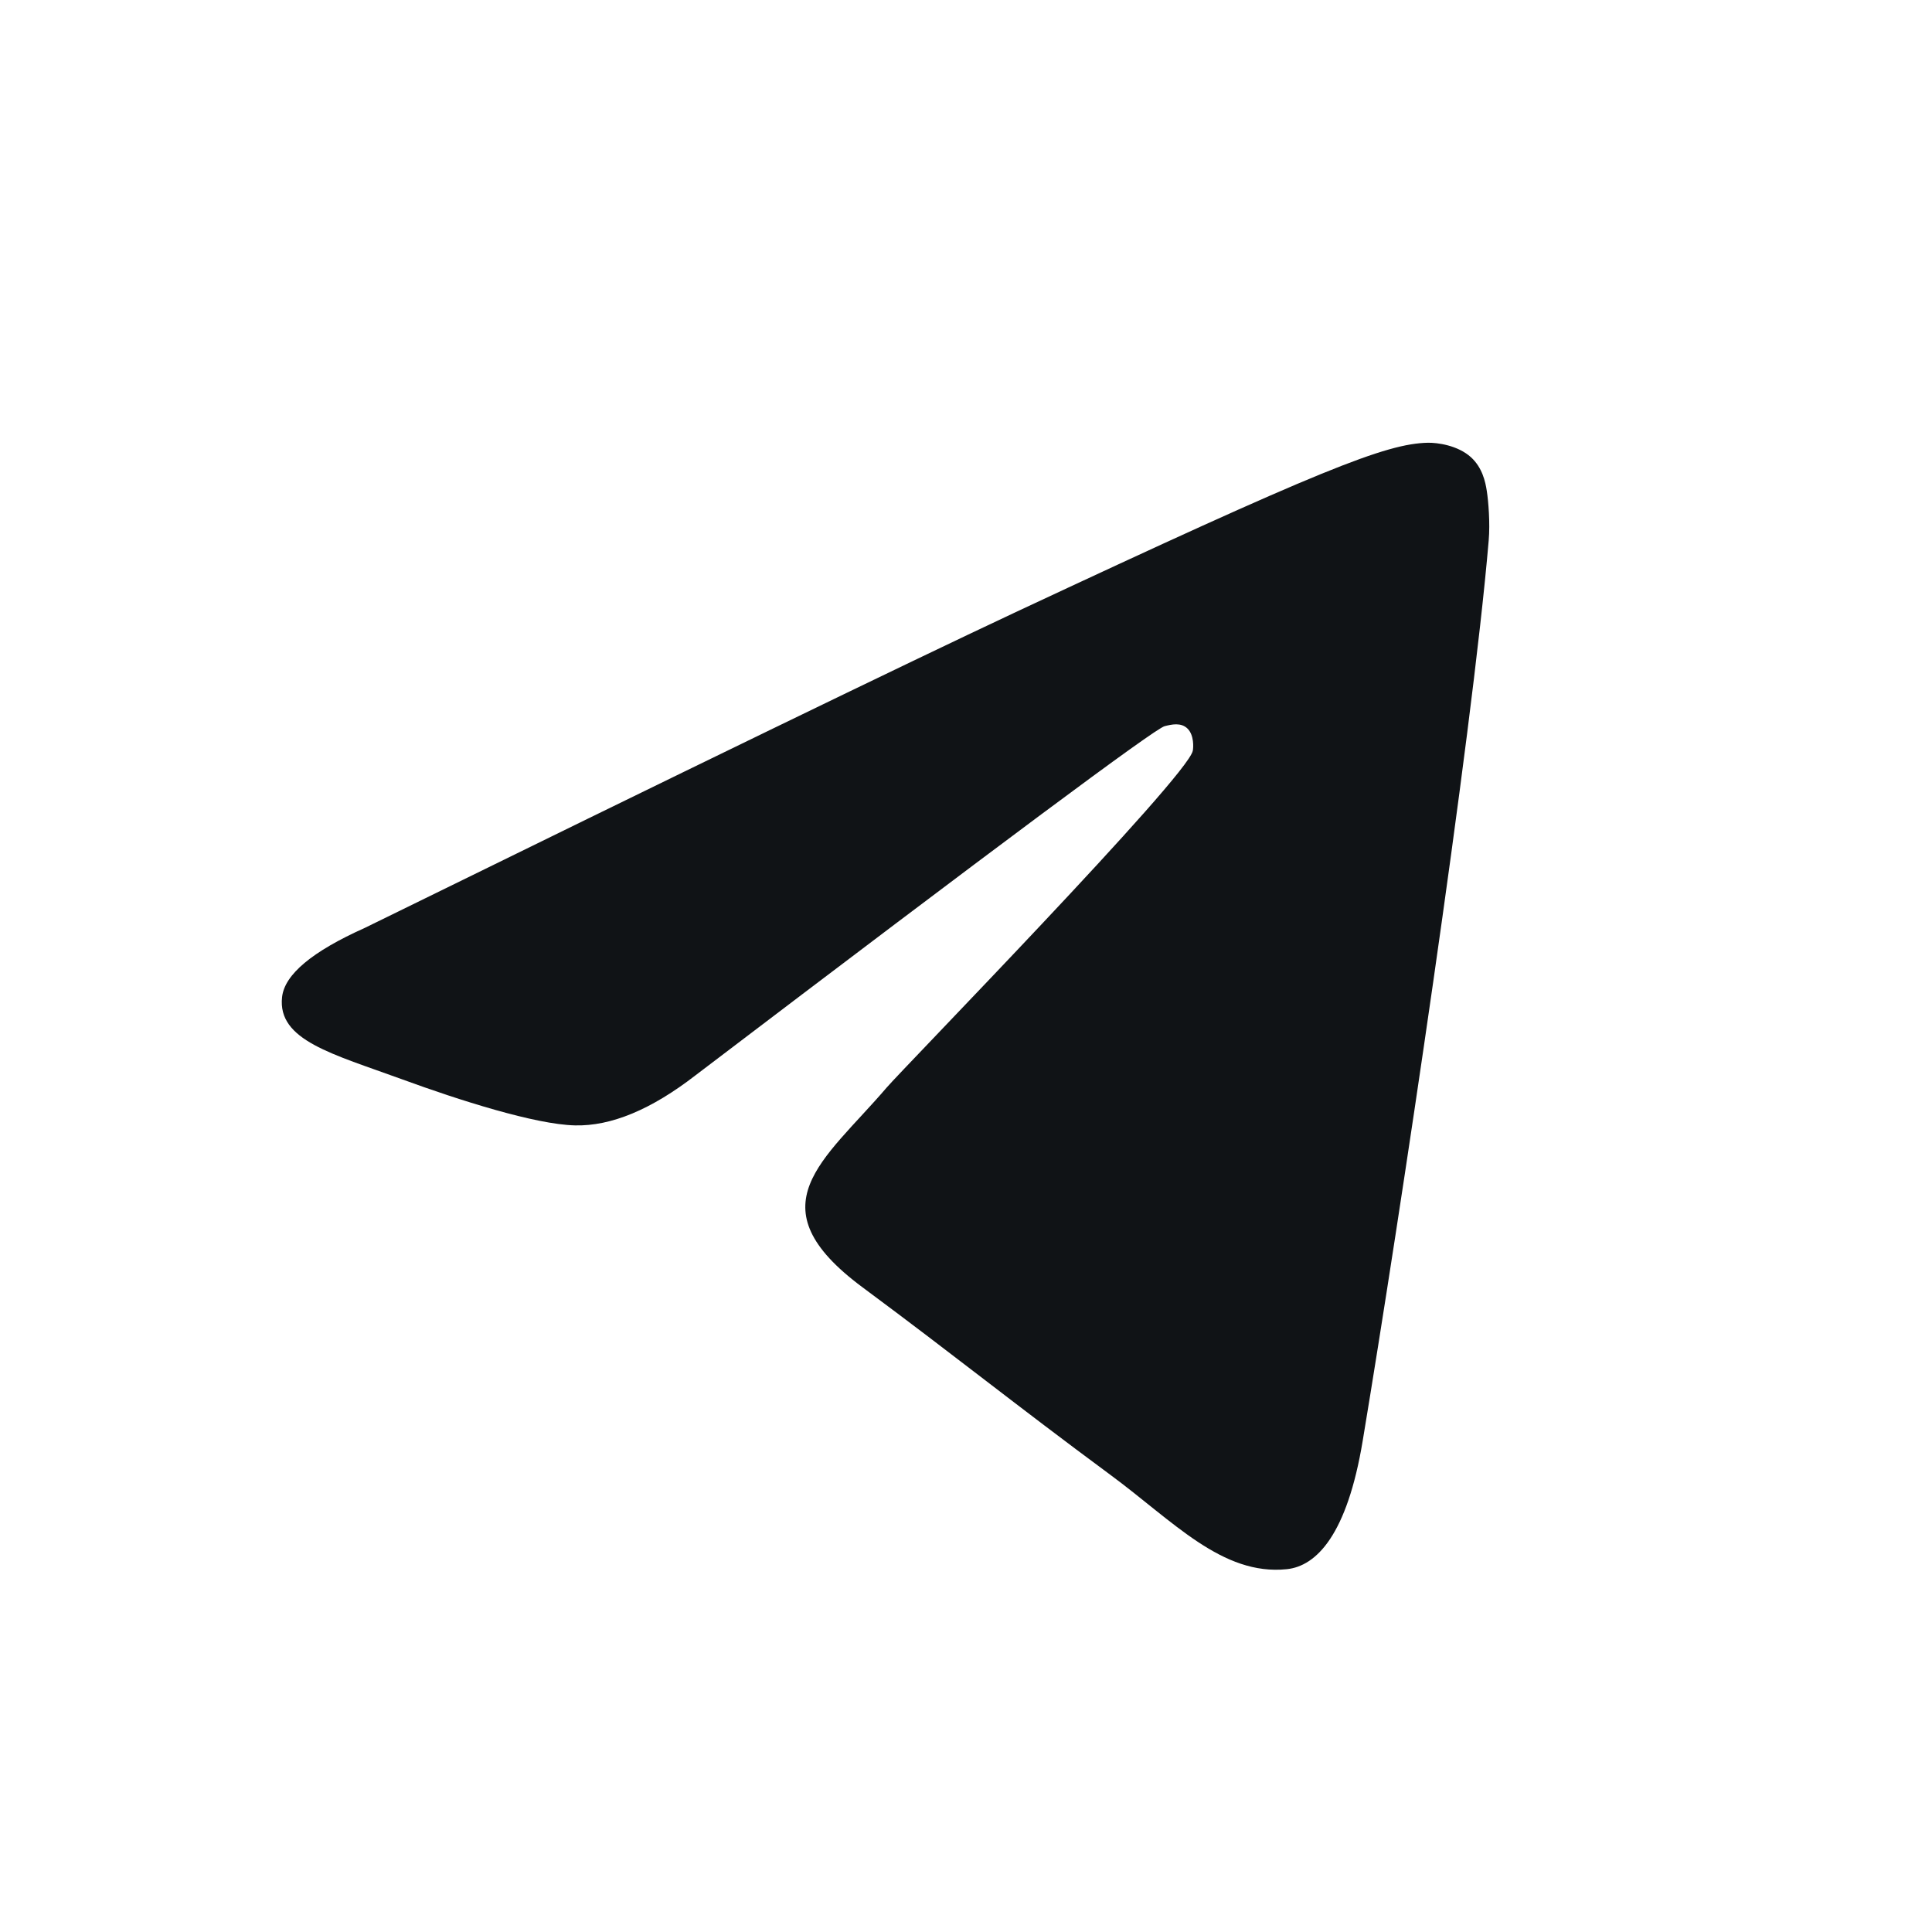 <?xml version="1.0" encoding="UTF-8"?> <svg xmlns="http://www.w3.org/2000/svg" width="24" height="24" viewBox="0 0 24 24" fill="none"> <path d="M4.531 11.527C8.558 9.551 11.243 8.249 12.586 7.619C16.422 5.823 17.219 5.511 17.738 5.5C17.853 5.498 18.108 5.53 18.274 5.681C18.413 5.809 18.452 5.981 18.47 6.102C18.489 6.223 18.512 6.499 18.493 6.715C18.285 9.174 17.386 15.143 16.928 17.898C16.735 19.064 16.354 19.455 15.985 19.493C15.182 19.576 14.573 18.896 13.796 18.323C12.581 17.425 11.894 16.866 10.714 15.991C9.35 14.979 10.234 14.422 11.012 13.513C11.215 13.275 14.749 9.655 14.817 9.327C14.826 9.286 14.834 9.133 14.753 9.052C14.672 8.971 14.553 8.999 14.467 9.021C14.345 9.052 12.403 10.497 8.641 13.357C8.09 13.784 7.591 13.991 7.143 13.98C6.65 13.969 5.701 13.666 4.996 13.408C4.131 13.092 3.444 12.924 3.504 12.386C3.535 12.106 3.877 11.82 4.531 11.527Z" fill="#101316"></path> </svg> 